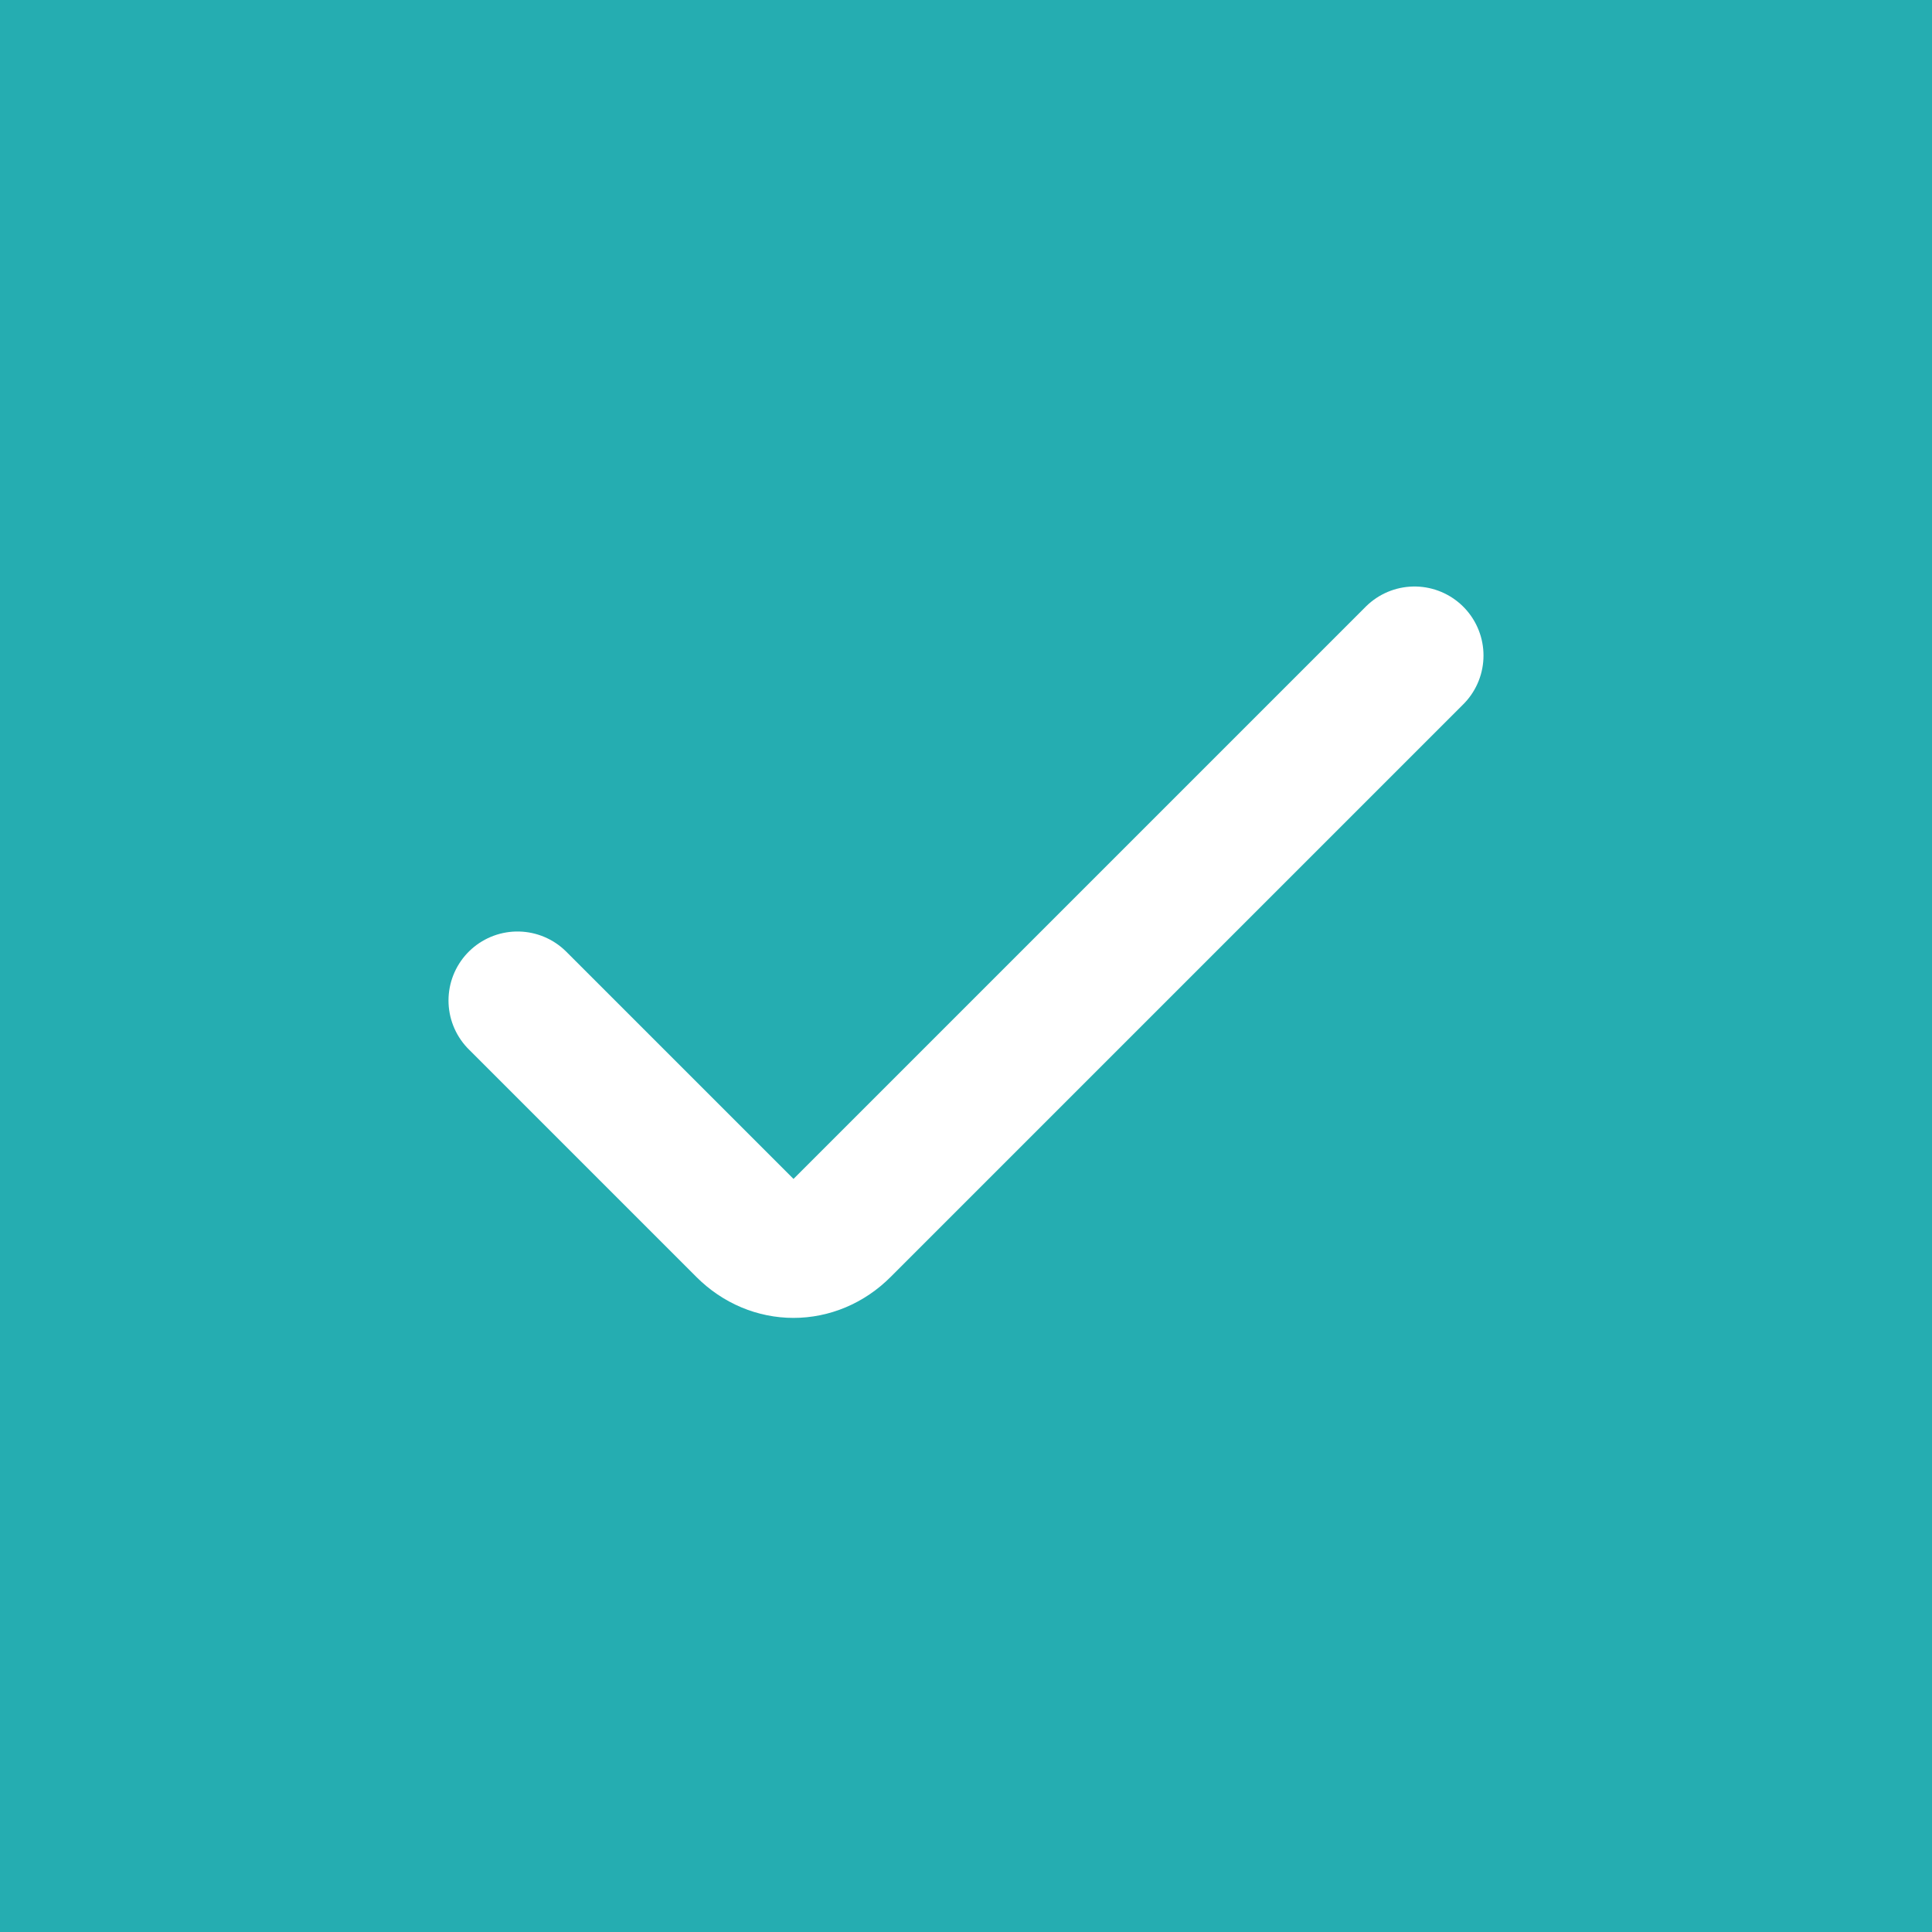 <?xml version="1.0" encoding="UTF-8"?>
<svg id="Layer_1" xmlns="http://www.w3.org/2000/svg" version="1.1" viewBox="0 0 28 28">
  <!-- Generator: Adobe Illustrator 29.0.0, SVG Export Plug-In . SVG Version: 2.1.0 Build 186)  -->
  <defs>
    <style>
      .st0 {
        fill: none;
        stroke: #fff;
        stroke-linecap: round;
        stroke-miterlimit: 10;
        stroke-width: 2px;
      }

      .st1 {
        fill: #25adb1;
      }
    </style>
  </defs>
  <rect class="st1" width="28" height="28"/>
  <circle class="st1" cx="14" cy="14" r="14"/>
  <path class="st0" d="M20.5,9.5l-8.3,8.3c-.4.4-1,.4-1.4,0l-3.3-3.3"/>
</svg>